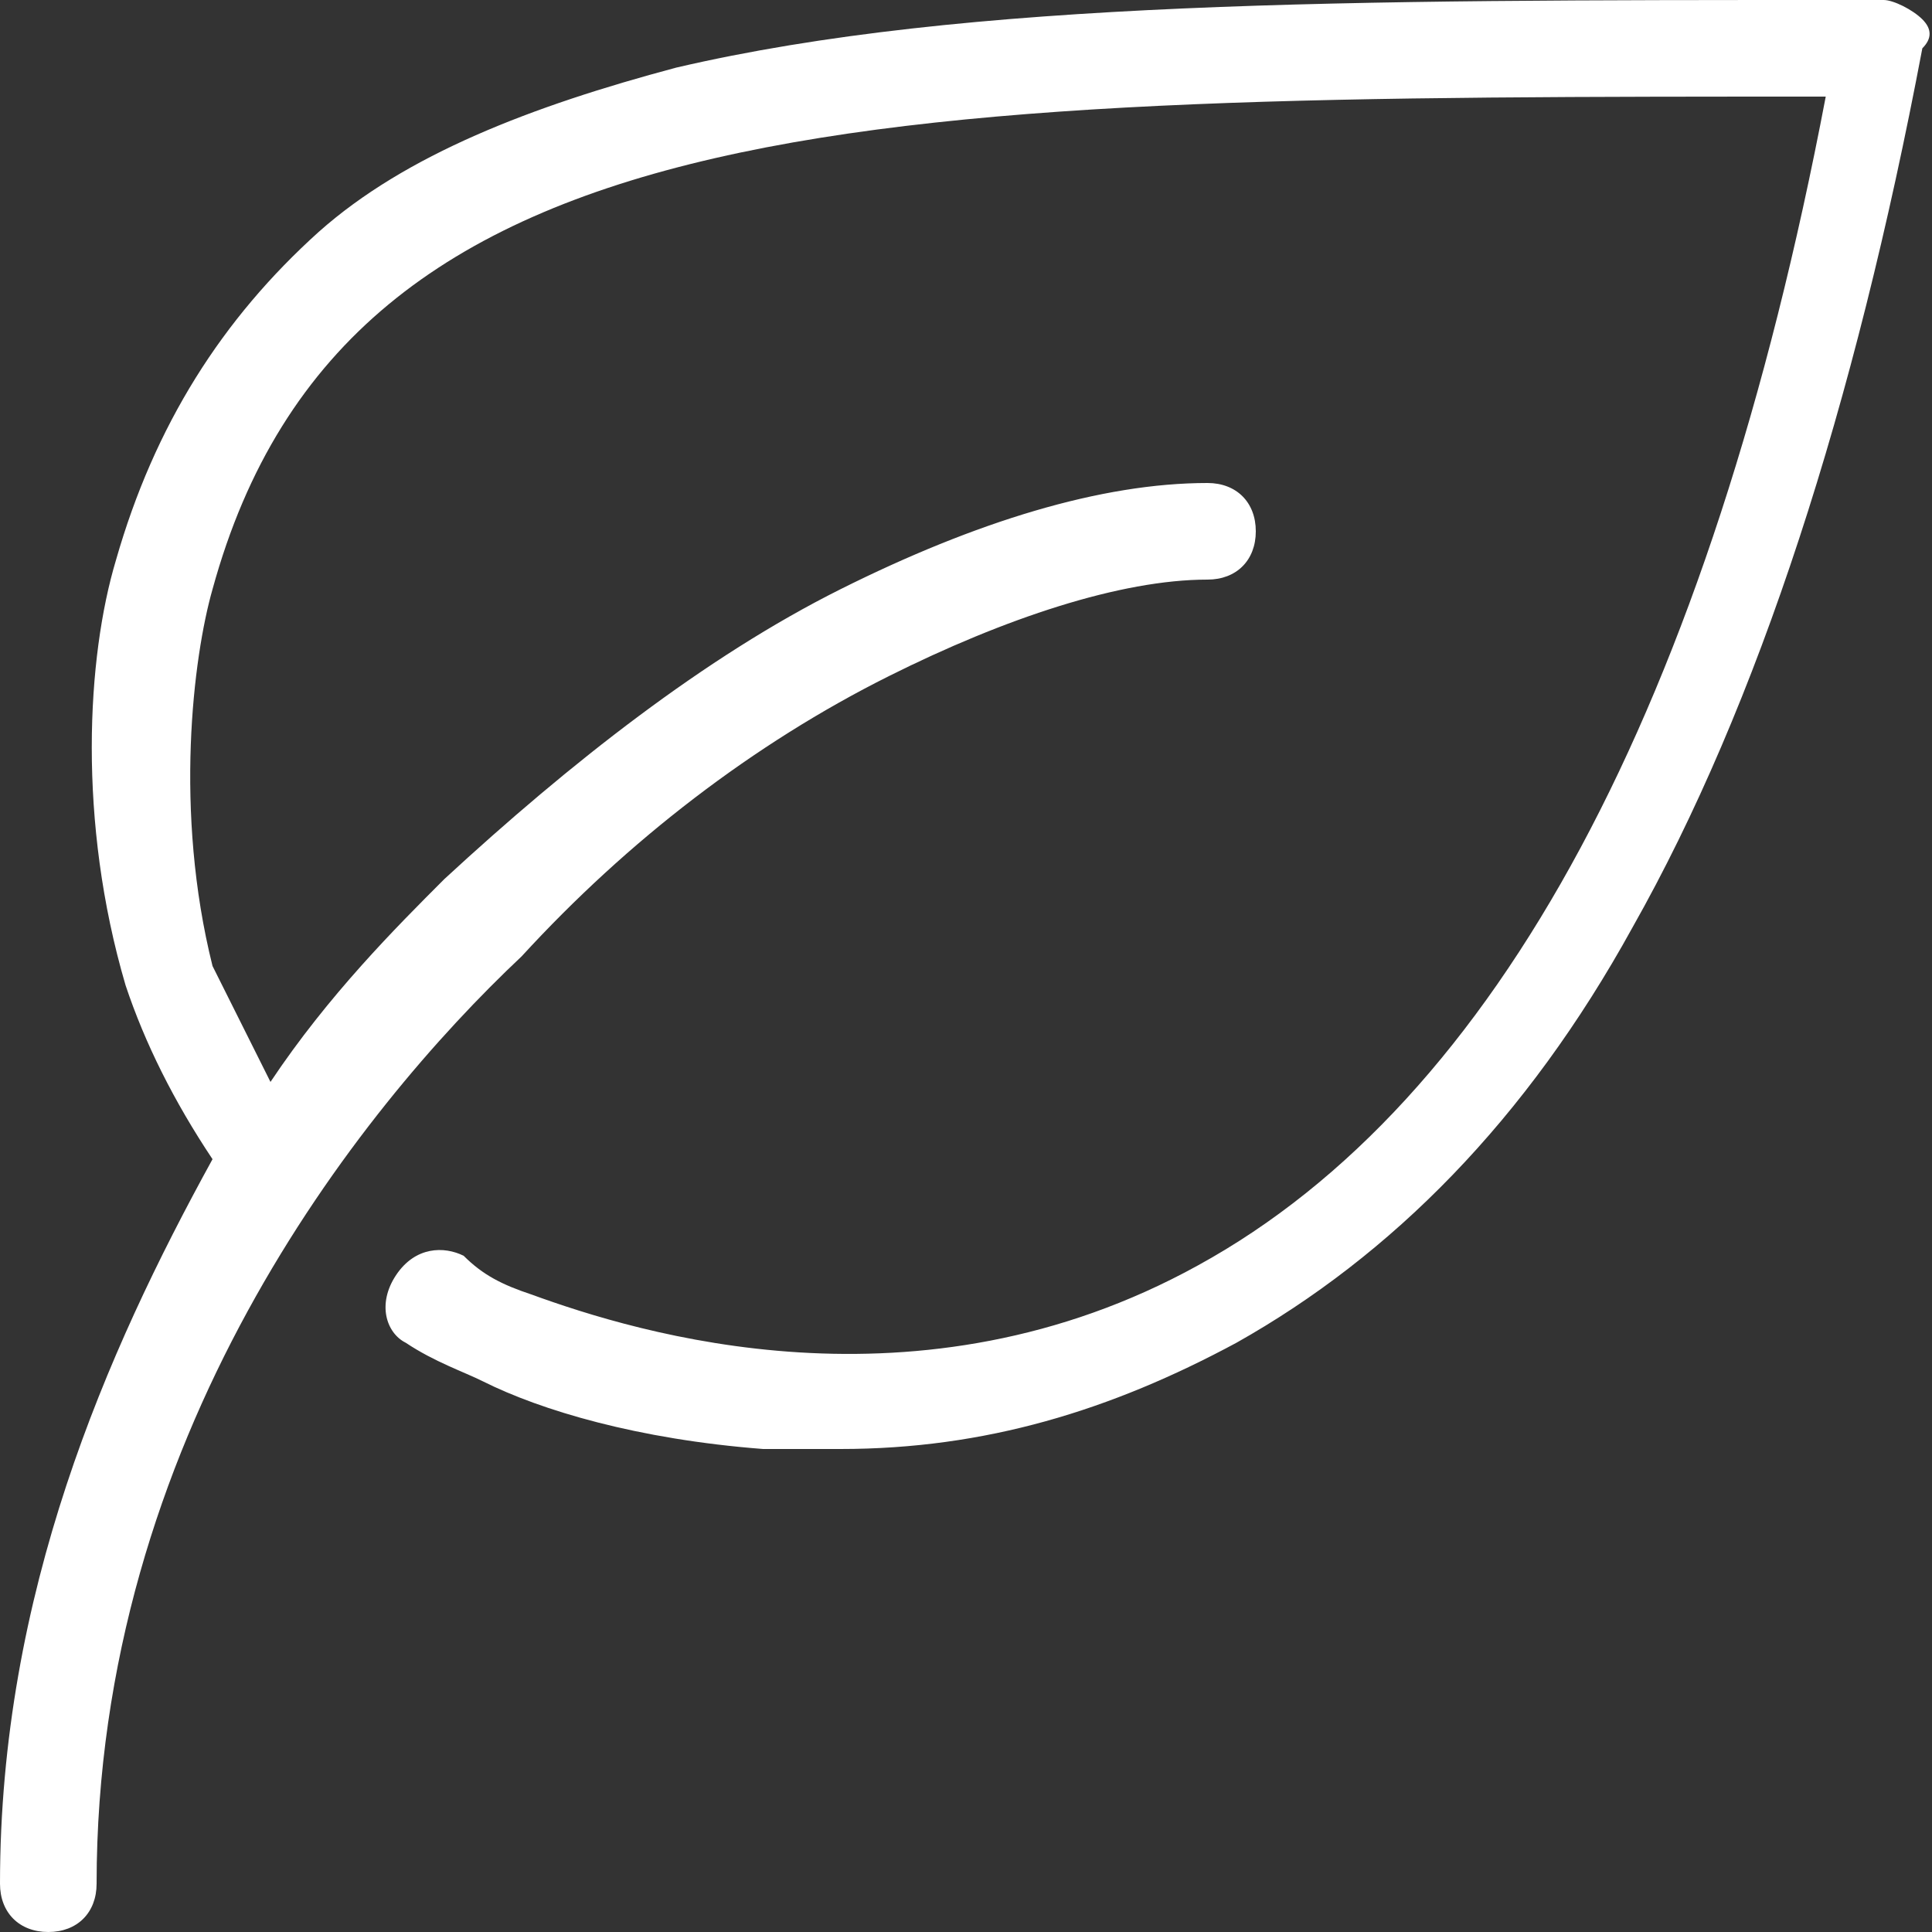 <?xml version="1.0" encoding="utf-8"?>
<!-- Generator: Adobe Illustrator 27.9.0, SVG Export Plug-In . SVG Version: 6.00 Build 0)  -->
<svg version="1.1" id="Layer_1" xmlns="http://www.w3.org/2000/svg" xmlns:xlink="http://www.w3.org/1999/xlink" x="0px" y="0px"
	 viewBox="0 0 20 20" style="enable-background:new 0 0 20 20;" xml:space="preserve">
<rect x="0" y="0" width="20" height="20" fill="#333333" stroke="none"/>
<style type="text/css">
	.st0{fill:#FFFFFF;}
</style>
<path class="st0" d="M19.9,0.2C19.8,0.1,19.6,0,19.5,0H19c-5,0-9,0-12,0.7C5.5,1.1,4.2,1.6,3.3,2.4c-1,0.9-1.7,2-2.1,3.4
	c-0.3,1-0.4,2.7,0.1,4.4c0.2,0.6,0.5,1.2,0.9,1.8C1.1,14,0,16.5,0,19.5C0,19.8,0.2,20,0.5,20S1,19.8,1,19.5c0-4.6,2.7-8,4.4-9.6
	C6.5,8.7,7.8,7.7,9.2,7c1.2-0.6,2.4-1,3.3-1C12.8,6,13,5.8,13,5.5S12.8,5,12.5,5c-1.1,0-2.4,0.4-3.8,1.1c-1.4,0.7-2.8,1.8-4.1,3
	c-0.5,0.5-1.2,1.2-1.8,2.1c-0.2-0.4-0.4-0.8-0.6-1.2C1.8,8.4,2,6.8,2.2,6.1C3.6,1,9.1,1,18.9,1c-1.2,6.3-3.4,10.4-6.5,12.1
	c-2.9,1.6-5.8,0.7-6.9,0.3C5.2,13.3,5,13.2,4.8,13c-0.2-0.1-0.5-0.1-0.7,0.2S4,13.8,4.2,13.9c0.3,0.2,0.6,0.3,0.8,0.4
	c0.6,0.3,1.6,0.6,2.9,0.7c0.3,0,0.5,0,0.8,0c1.5,0,2.8-0.4,4.1-1.1c1.6-0.9,3-2.3,4.1-4.3c1.3-2.3,2.3-5.4,3-9.1
	C20,0.4,20,0.3,19.9,0.2L19.9,0.2z"/>
</svg>
